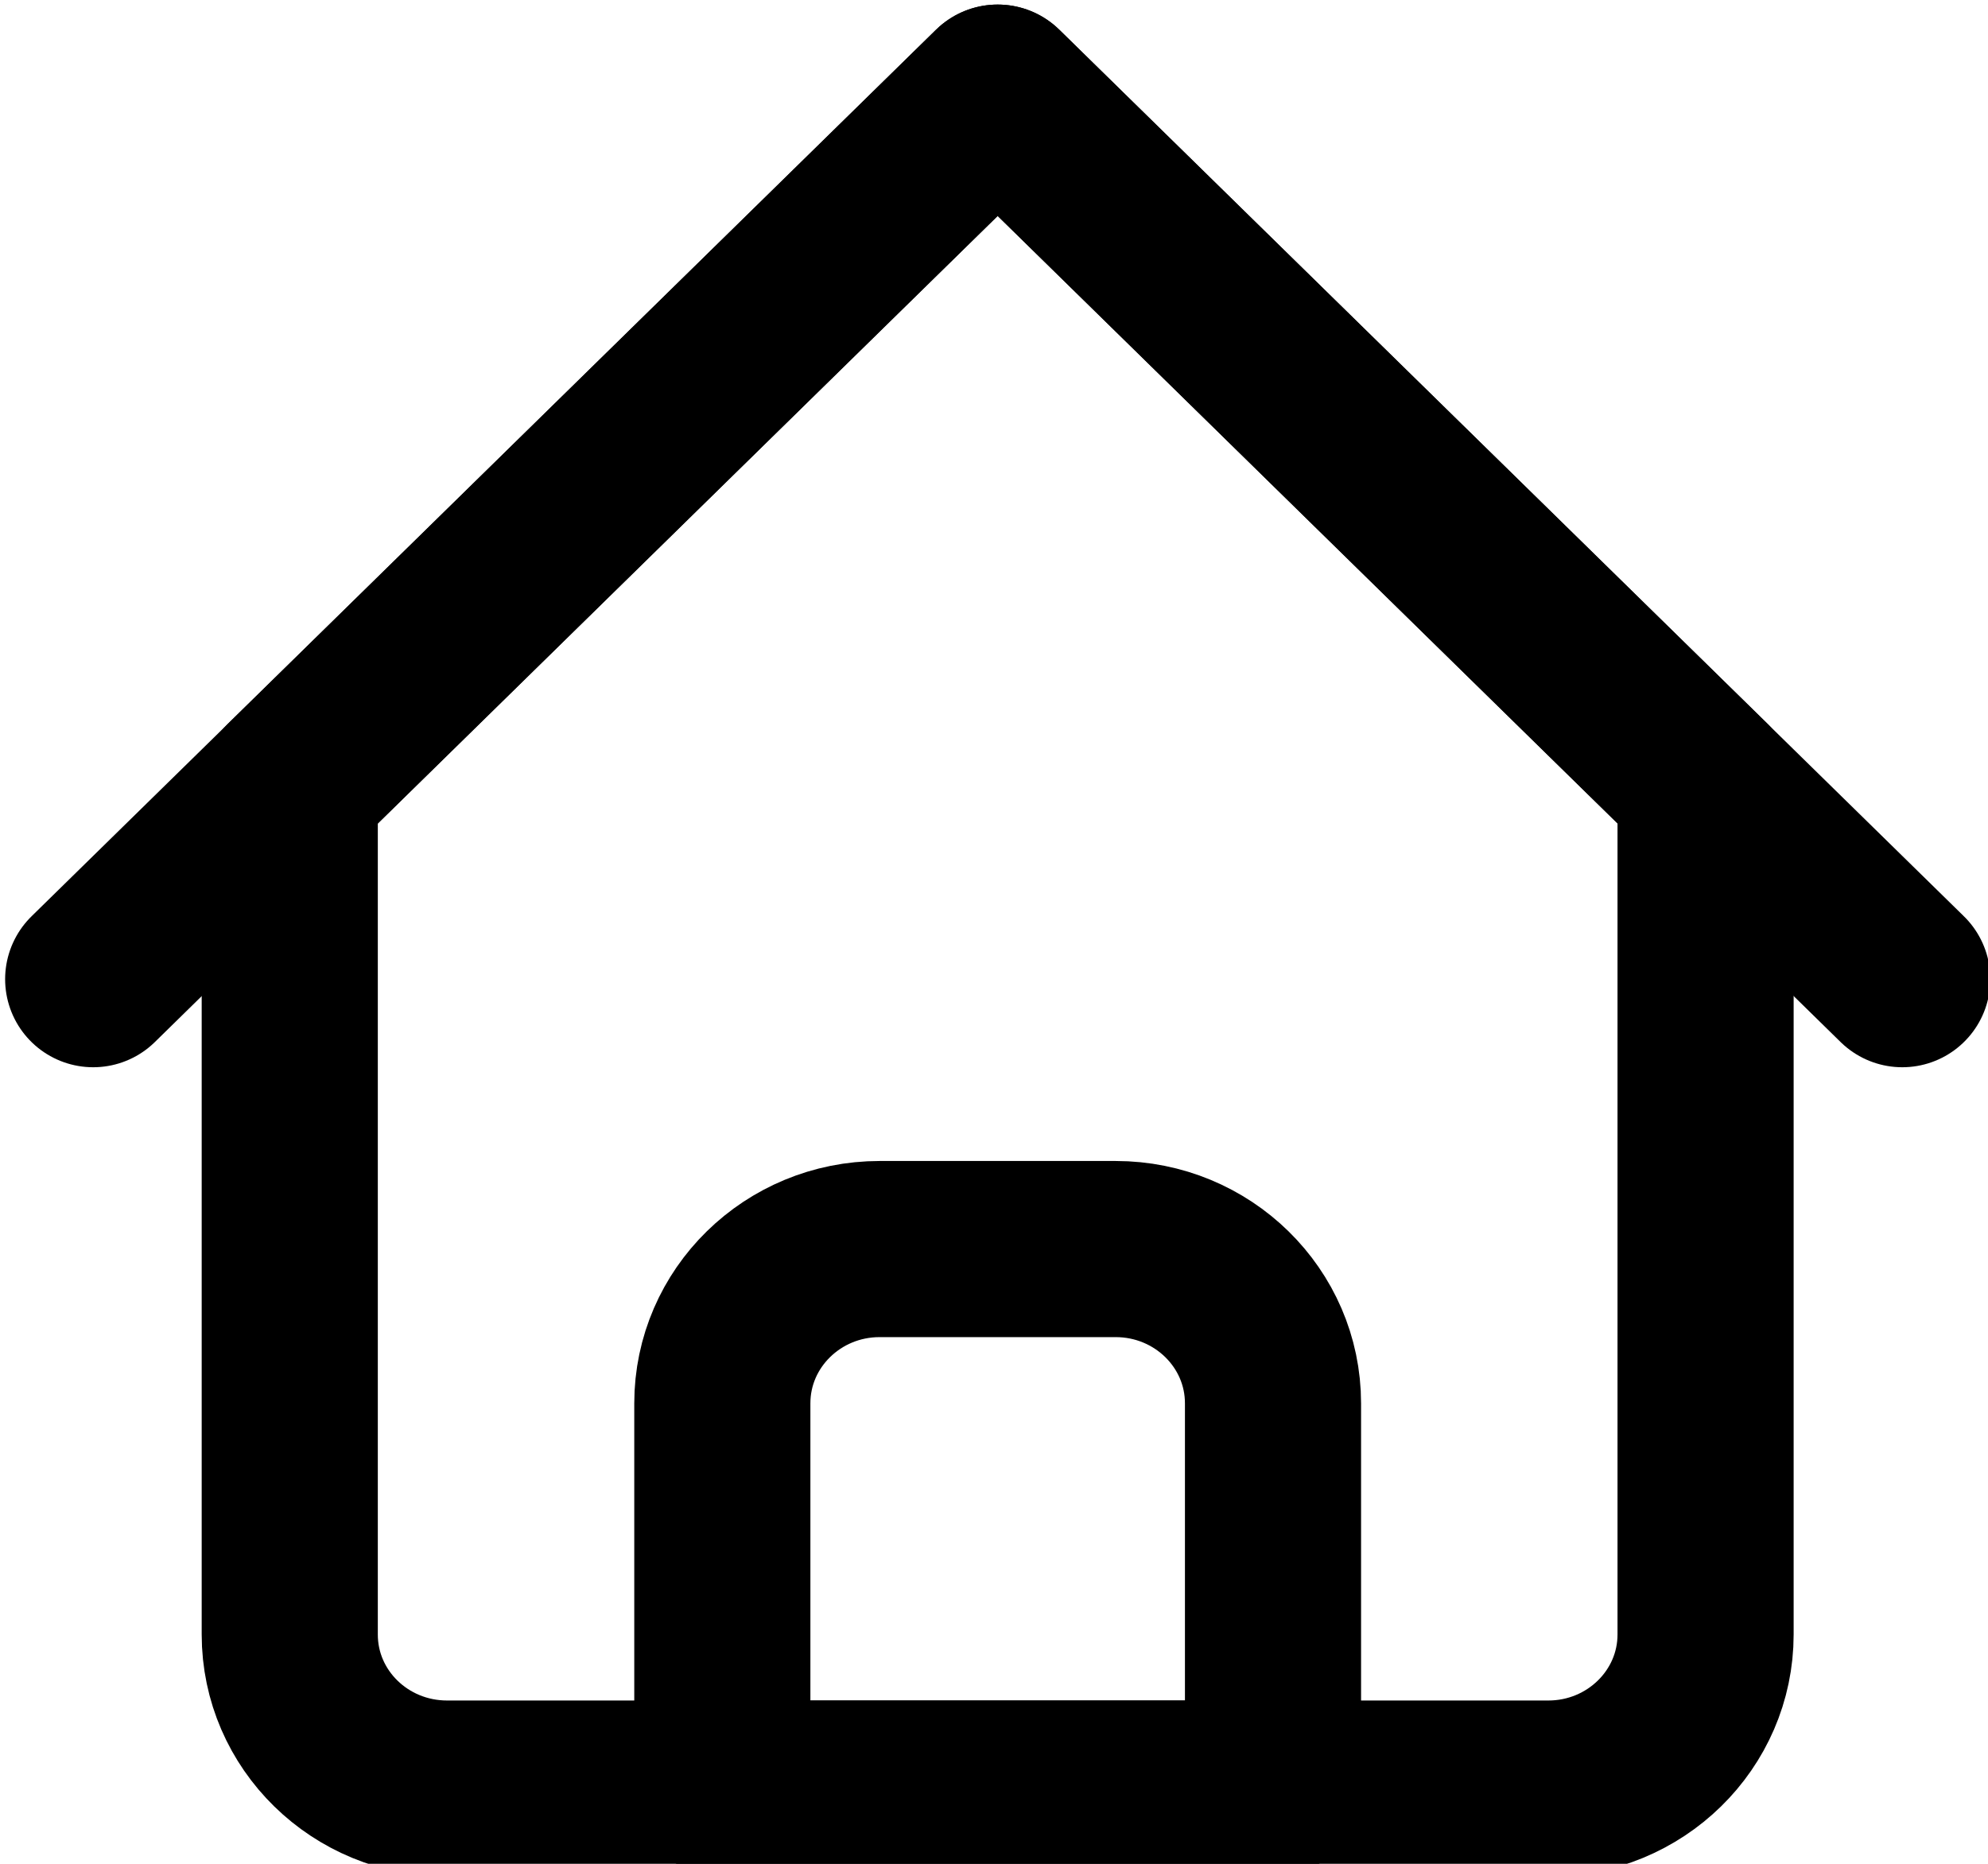 <?xml version="1.0" encoding="utf-8"?>
<!-- Generator: Adobe Illustrator 15.1.0, SVG Export Plug-In . SVG Version: 6.00 Build 0)  -->
<!DOCTYPE svg PUBLIC "-//W3C//DTD SVG 1.1//EN" "http://www.w3.org/Graphics/SVG/1.1/DTD/svg11.dtd">
<svg version="1.1" id="레이어_1" xmlns="http://www.w3.org/2000/svg" xmlns:xlink="http://www.w3.org/1999/xlink" x="0px"
	 y="0px" width="32px" height="30px" viewBox="0 0 32 30" enable-background="new 0 0 32 30" xml:space="preserve">
<g>
	<path fill="none" stroke="#000000" stroke-width="2.835" stroke-linejoin="round" stroke-miterlimit="10" d="M24.923,28.789H7.197
		c-1.399,0-2.533-1.108-2.533-2.48v-13.65L16.059,1.491l11.395,11.167v13.65C27.454,27.681,26.317,28.789,24.923,28.789z"/>
	
		<polyline fill="none" stroke="#000000" stroke-width="2.835" stroke-linecap="round" stroke-linejoin="round" stroke-miterlimit="10" points="
		1.5,15.761 16.059,1.491 30.62,15.761 	"/>
	<path fill="none" stroke="#000000" stroke-width="2.835" stroke-linejoin="round" stroke-miterlimit="10" d="M20.491,28.789
		h-8.864v-6.201c0-1.372,1.135-2.483,2.532-2.483h3.799c1.398,0,2.533,1.111,2.533,2.483V28.789z"/>
</g>
</svg>
